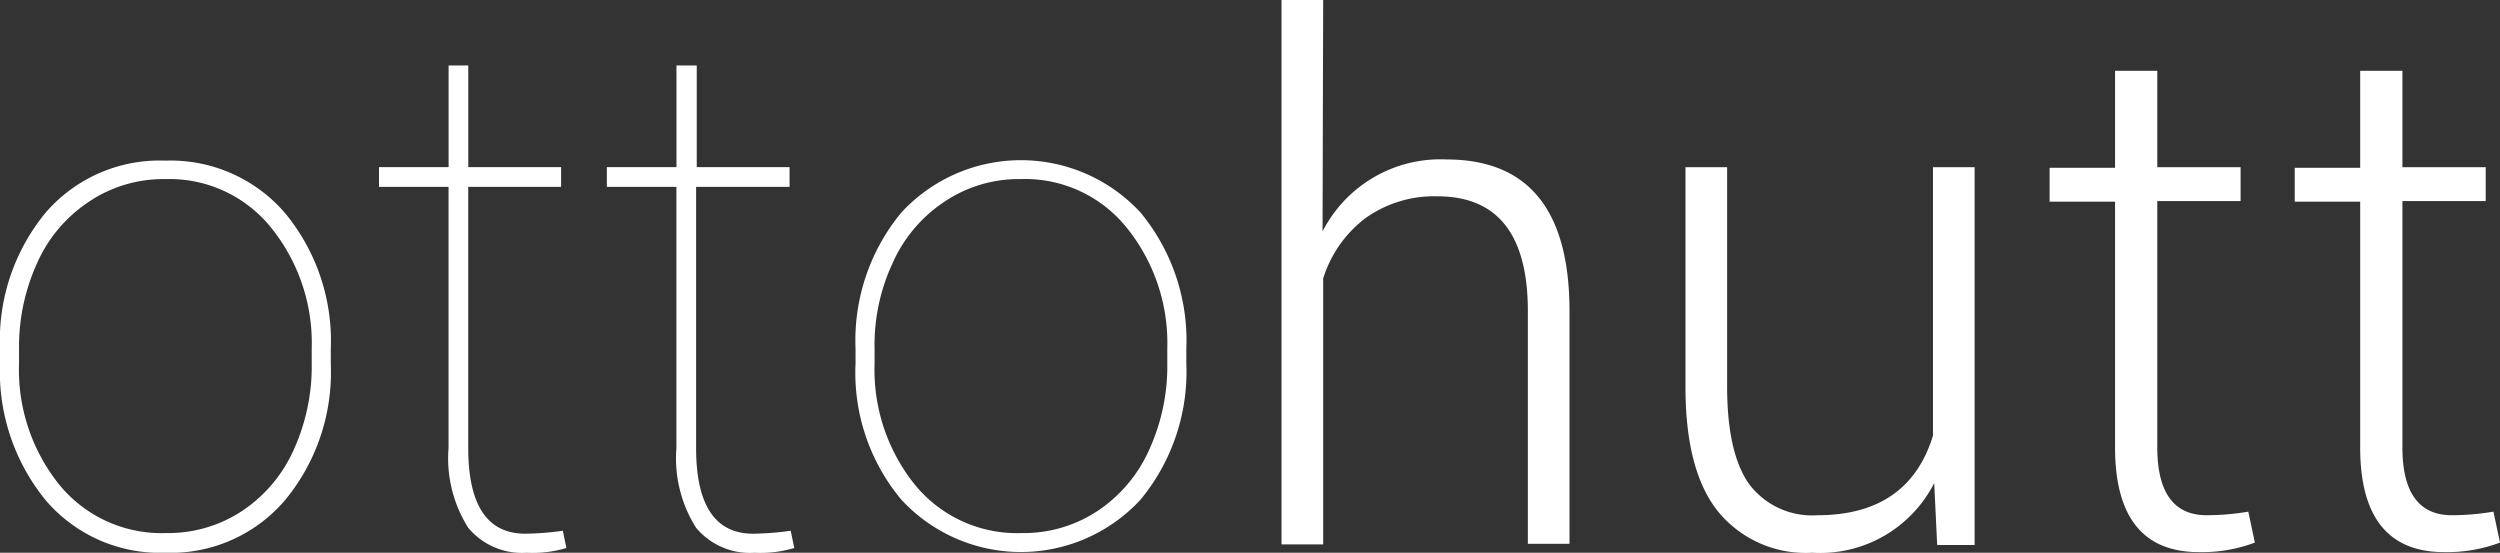 <svg id="ottohutt-Logo_wht" xmlns="http://www.w3.org/2000/svg" width="152.38" height="33.689" viewBox="0 0 152.38 33.689">
  <rect x="0" y="0" width="152.38" height="33.689" fill="#333333" stroke="none"/>
  <g id="Group_1" data-name="Group 1" transform="translate(0 3.989)">
    <path id="Path_1" data-name="Path 1" d="M0,39.366v-.907a12.233,12.233,0,0,1,2.792-8.3A9.175,9.175,0,0,1,10.081,27a9.2,9.2,0,0,1,7.289,3.191,12.233,12.233,0,0,1,2.792,8.3V39.4a12.233,12.233,0,0,1-2.792,8.3A9.153,9.153,0,0,1,10.081,50.9a9.153,9.153,0,0,1-7.289-3.191A12.4,12.4,0,0,1,0,39.366Zm1.16-.907v.907a11.175,11.175,0,0,0,2.466,7.4A8.044,8.044,0,0,0,10.118,49.7,8.168,8.168,0,0,0,14.8,48.323a8.755,8.755,0,0,0,3.119-3.735A12.284,12.284,0,0,0,19,39.33v-.907A11.18,11.18,0,0,0,16.536,31.1a7.947,7.947,0,0,0-6.455-2.974,8.123,8.123,0,0,0-4.714,1.414,8.715,8.715,0,0,0-3.119,3.735A12.3,12.3,0,0,0,1.16,38.459Z" transform="translate(0 -21.198)" fill="#fff"/>
    <path id="Path_2" data-name="Path 2" d="M67.943,11h1.2v6.2H74.8v1.2H69.14v15.92q0,5.222,3.481,5.222a18.027,18.027,0,0,0,2.285-.181l.218,1.052a7.257,7.257,0,0,1-2.43.29,4.26,4.26,0,0,1-3.554-1.523,7.91,7.91,0,0,1-1.2-4.859V18.4H63.7V17.2h4.243Z" transform="translate(-40.6 -11)" fill="#fff"/>
    <path id="Path_3" data-name="Path 3" d="M106.279,11h1.2v6.2h5.657v1.2H107.44v15.92q0,5.222,3.481,5.222a18.027,18.027,0,0,0,2.285-.181l.218,1.052a7.257,7.257,0,0,1-2.43.29,4.26,4.26,0,0,1-3.554-1.523,7.91,7.91,0,0,1-1.2-4.859V18.4H102V17.2h4.243V11Z" transform="translate(-65.011 -11)" fill="#fff"/>
    <path id="Path_4" data-name="Path 4" d="M143.8,39.3V38.4a12.233,12.233,0,0,1,2.792-8.3,9.92,9.92,0,0,1,14.578,0,12.233,12.233,0,0,1,2.792,8.3V39.3a12.233,12.233,0,0,1-2.792,8.3,9.92,9.92,0,0,1-14.578,0A12.055,12.055,0,0,1,143.8,39.3Zm1.16-.907V39.3a11.175,11.175,0,0,0,2.466,7.4,8.044,8.044,0,0,0,6.491,2.937,8.168,8.168,0,0,0,4.678-1.378,8.755,8.755,0,0,0,3.119-3.735,12.284,12.284,0,0,0,1.088-5.258v-.907a11.18,11.18,0,0,0-2.466-7.325,7.947,7.947,0,0,0-6.455-2.974,8.123,8.123,0,0,0-4.714,1.414,8.715,8.715,0,0,0-3.119,3.735A11.774,11.774,0,0,0,144.96,38.4Z" transform="translate(-91.653 -21.134)" fill="#fff"/>
  </g>
  <g id="Group_2" data-name="Group 2" transform="translate(78.112)">
    <path id="Path_5" data-name="Path 5" d="M225.445,9.719q7.507,0,7.507,9.247V33.145h-2.538V18.966c0-4.678-1.849-7-5.512-7a7.2,7.2,0,0,0-4.352,1.305,7.351,7.351,0,0,0-2.611,3.7v16.21H215.4V0h2.538L217.9,14.107A8.064,8.064,0,0,1,225.445,9.719Z" transform="translate(-215.4)" fill="#fff"/>
    <path id="Path_6" data-name="Path 6" d="M291.024,51.6a6.9,6.9,0,0,1-5.73-2.5c-1.342-1.668-1.995-4.207-1.995-7.579V28.1h2.538V41.481c0,2.756.471,4.751,1.378,5.984a4.8,4.8,0,0,0,4.134,1.849c3.7,0,6.056-1.632,7.035-4.859V28.1h2.538V51.127H298.64l-.181-3.771A7.8,7.8,0,0,1,291.024,51.6Z" transform="translate(-258.677 -17.91)" fill="#fff"/>
    <path id="Path_7" data-name="Path 7" d="M348.525,11.9h2.538v5.875h5.077v2.067h-5.077V34.855c0,2.756,1.015,4.134,3.01,4.134a15.322,15.322,0,0,0,2.538-.218l.4,1.886a9.142,9.142,0,0,1-3.409.58c-3.409,0-5.113-2.14-5.113-6.382V19.878H344.5V17.811h3.989V11.9Z" transform="translate(-297.684 -7.585)" fill="#fff"/>
    <path id="Path_8" data-name="Path 8" d="M389.725,11.9h2.538v5.875h5.077v2.067h-5.077V34.855c0,2.756,1.015,4.134,3.01,4.134a15.323,15.323,0,0,0,2.538-.218l.4,1.886a9.141,9.141,0,0,1-3.409.58c-3.409,0-5.113-2.14-5.113-6.382V19.878H385.7V17.811h3.989V11.9Z" transform="translate(-323.943 -7.585)" fill="#fff"/>
  </g>
</svg>
